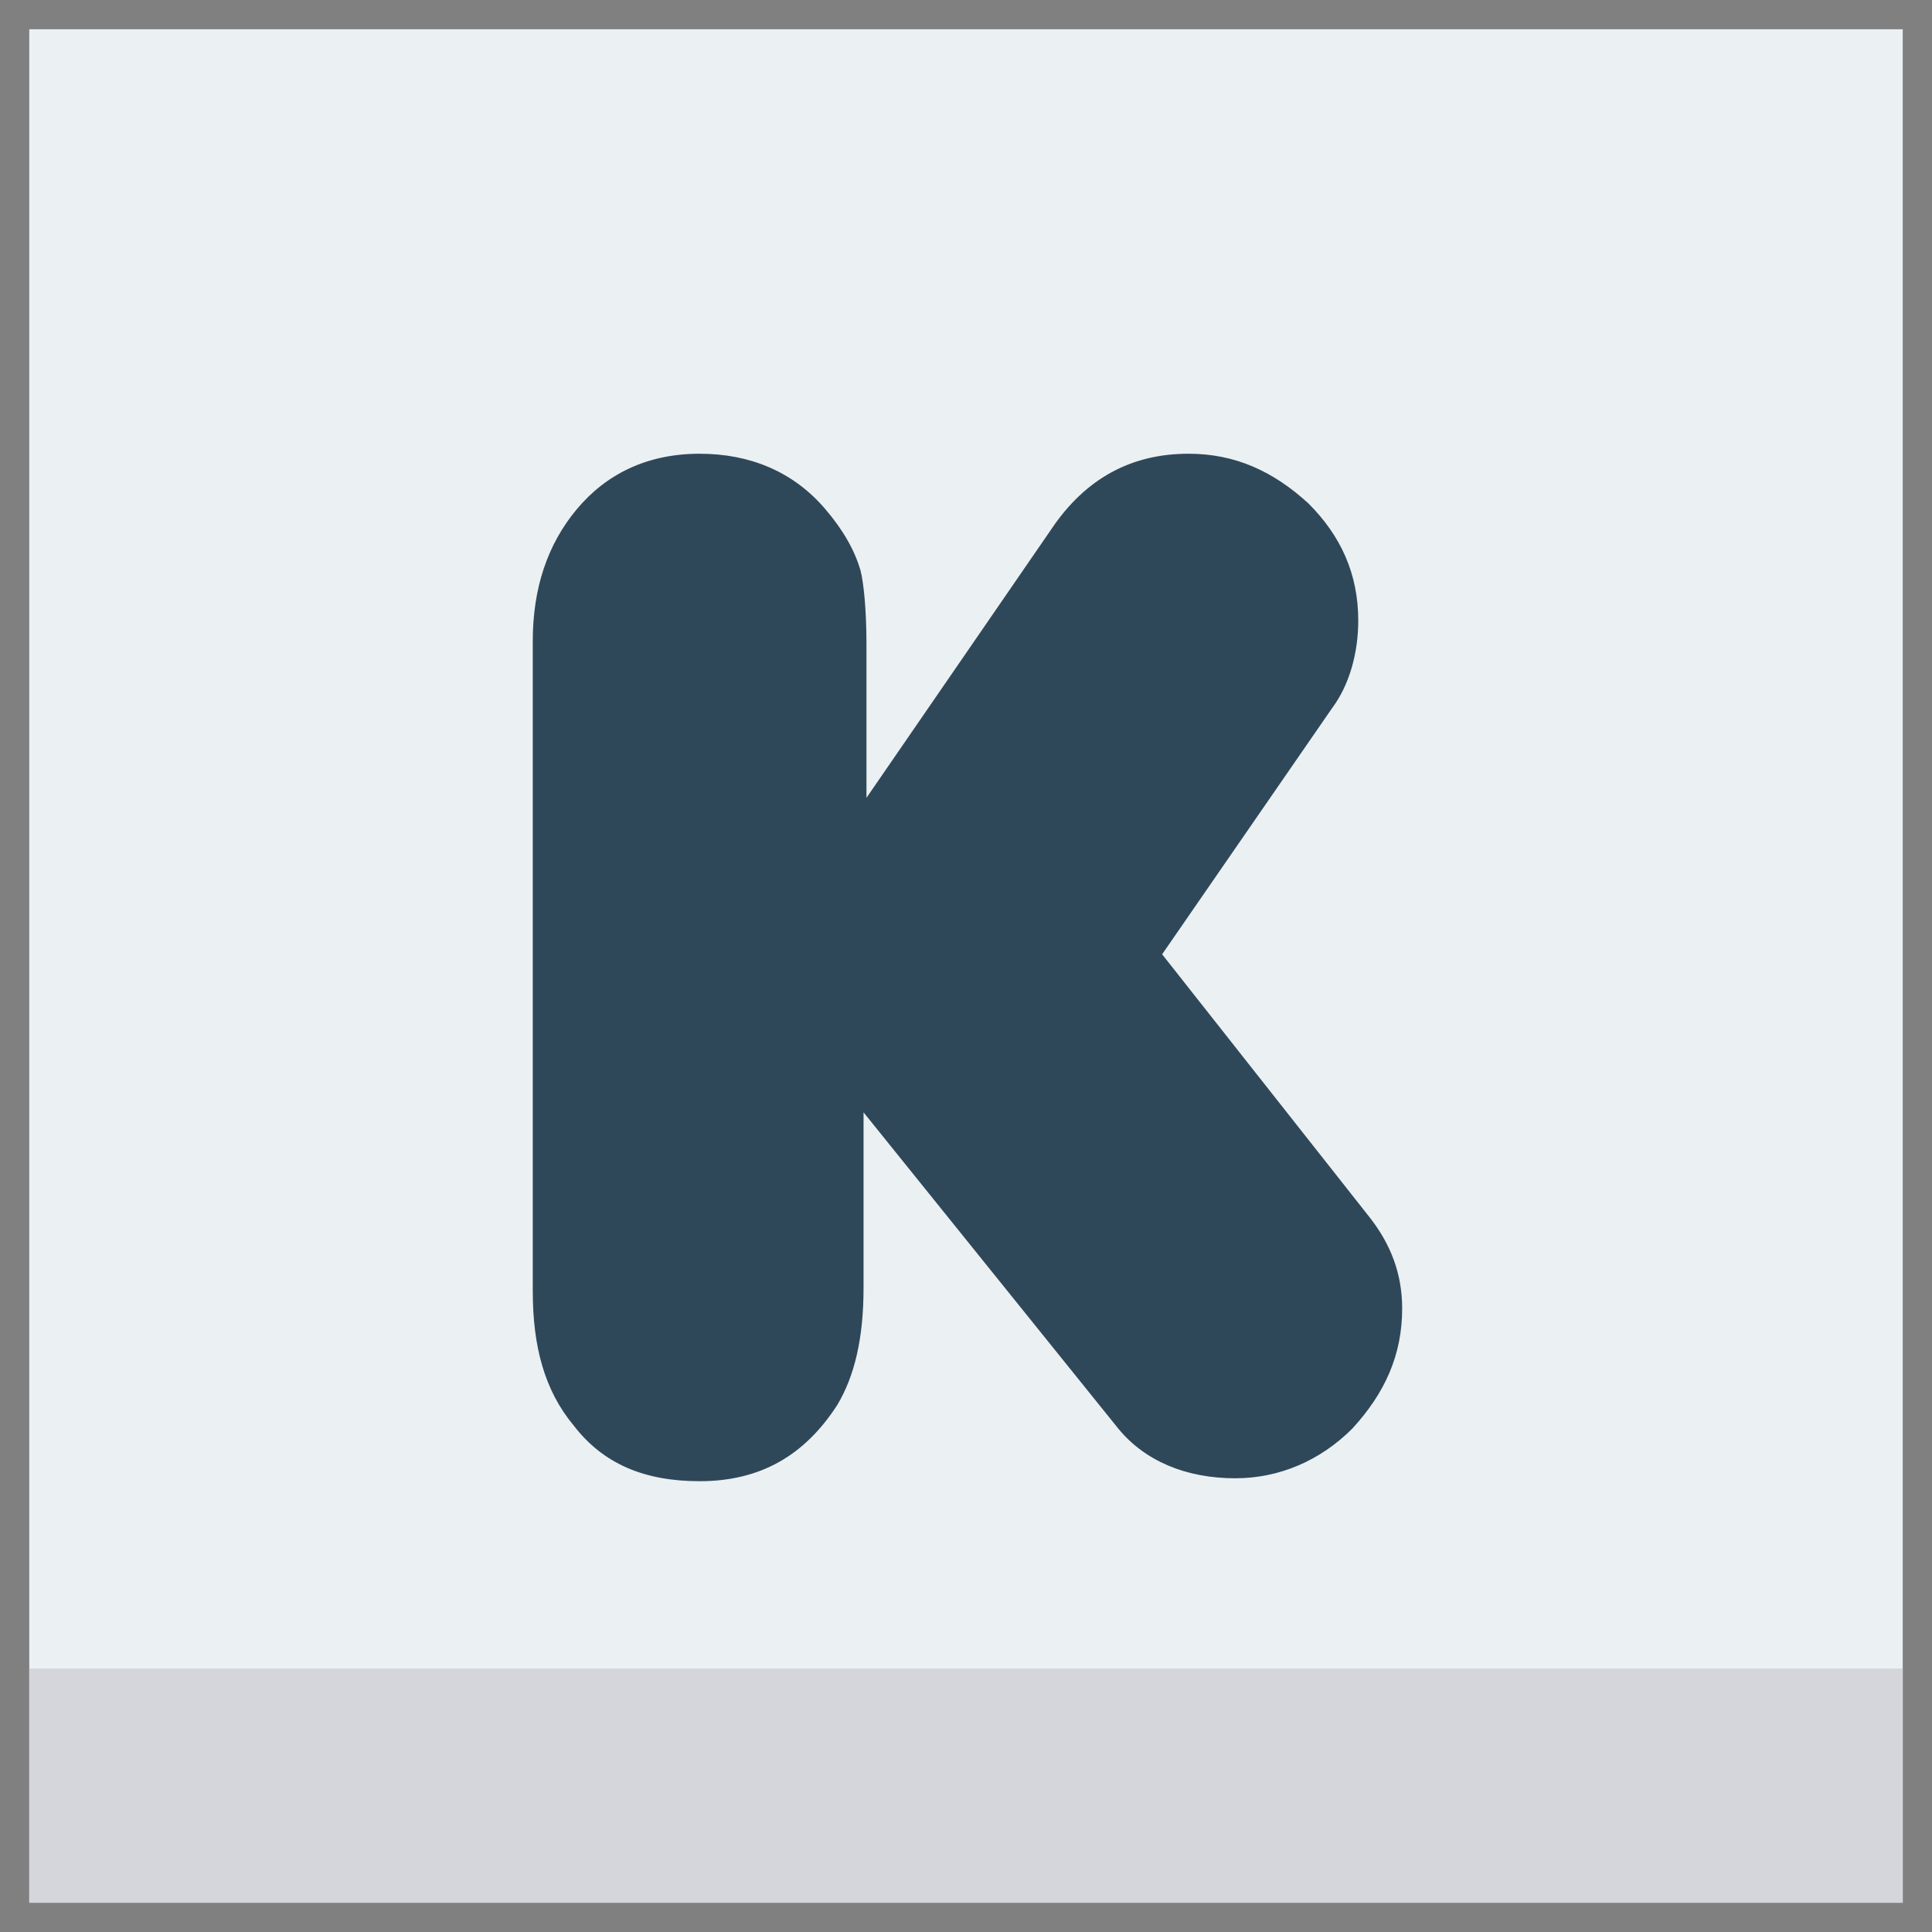 <?xml version="1.0" ?><!DOCTYPE svg  PUBLIC '-//W3C//DTD SVG 1.1//EN'  'http://www.w3.org/Graphics/SVG/1.1/DTD/svg11.dtd'><svg enable-background="new 0 0 66 66" id="Layer_1" version="1.1" viewBox="0 0 66 66" xml:space="preserve" xmlns="http://www.w3.org/2000/svg" xmlns:xlink="http://www.w3.org/1999/xlink"><rect x="0" y="0" width="66" height="66" fill="#808080" stroke="none"/><g><g><rect fill="#EBF0F3" height="64" width="64" x="1" y="1"/><rect fill="#D5D6DB" height="8" width="64" x="1" y="57"/></g><g><path d="M29.5,27.4l6.4-9.3c1.2-1.8,2.8-2.6,4.7-2.6c1.6,0,2.9,0.6,4.1,1.7c1.1,1.1,1.7,2.4,1.7,4    c0,1.1-0.3,2.2-0.9,3l-5.8,8.4l7.1,9c0.7,0.9,1.1,1.9,1.1,3.1c0,1.6-0.6,2.9-1.7,4.1c-1.1,1.1-2.5,1.7-4,1.7c-1.7,0-3.1-0.6-4-1.7    L29.5,38v6c0,1.7-0.3,3-0.9,4c-1.1,1.7-2.6,2.6-4.7,2.6c-1.9,0-3.3-0.6-4.3-1.9c-1-1.2-1.4-2.7-1.4-4.6V21.9    c0-1.8,0.5-3.3,1.5-4.5c1-1.2,2.4-1.9,4.2-1.9c1.7,0,3.2,0.6,4.3,1.9c0.6,0.7,1,1.4,1.2,2.1c0.1,0.4,0.2,1.3,0.2,2.5V27.4z" fill="#2F4859" id="K"/></g></g></svg>